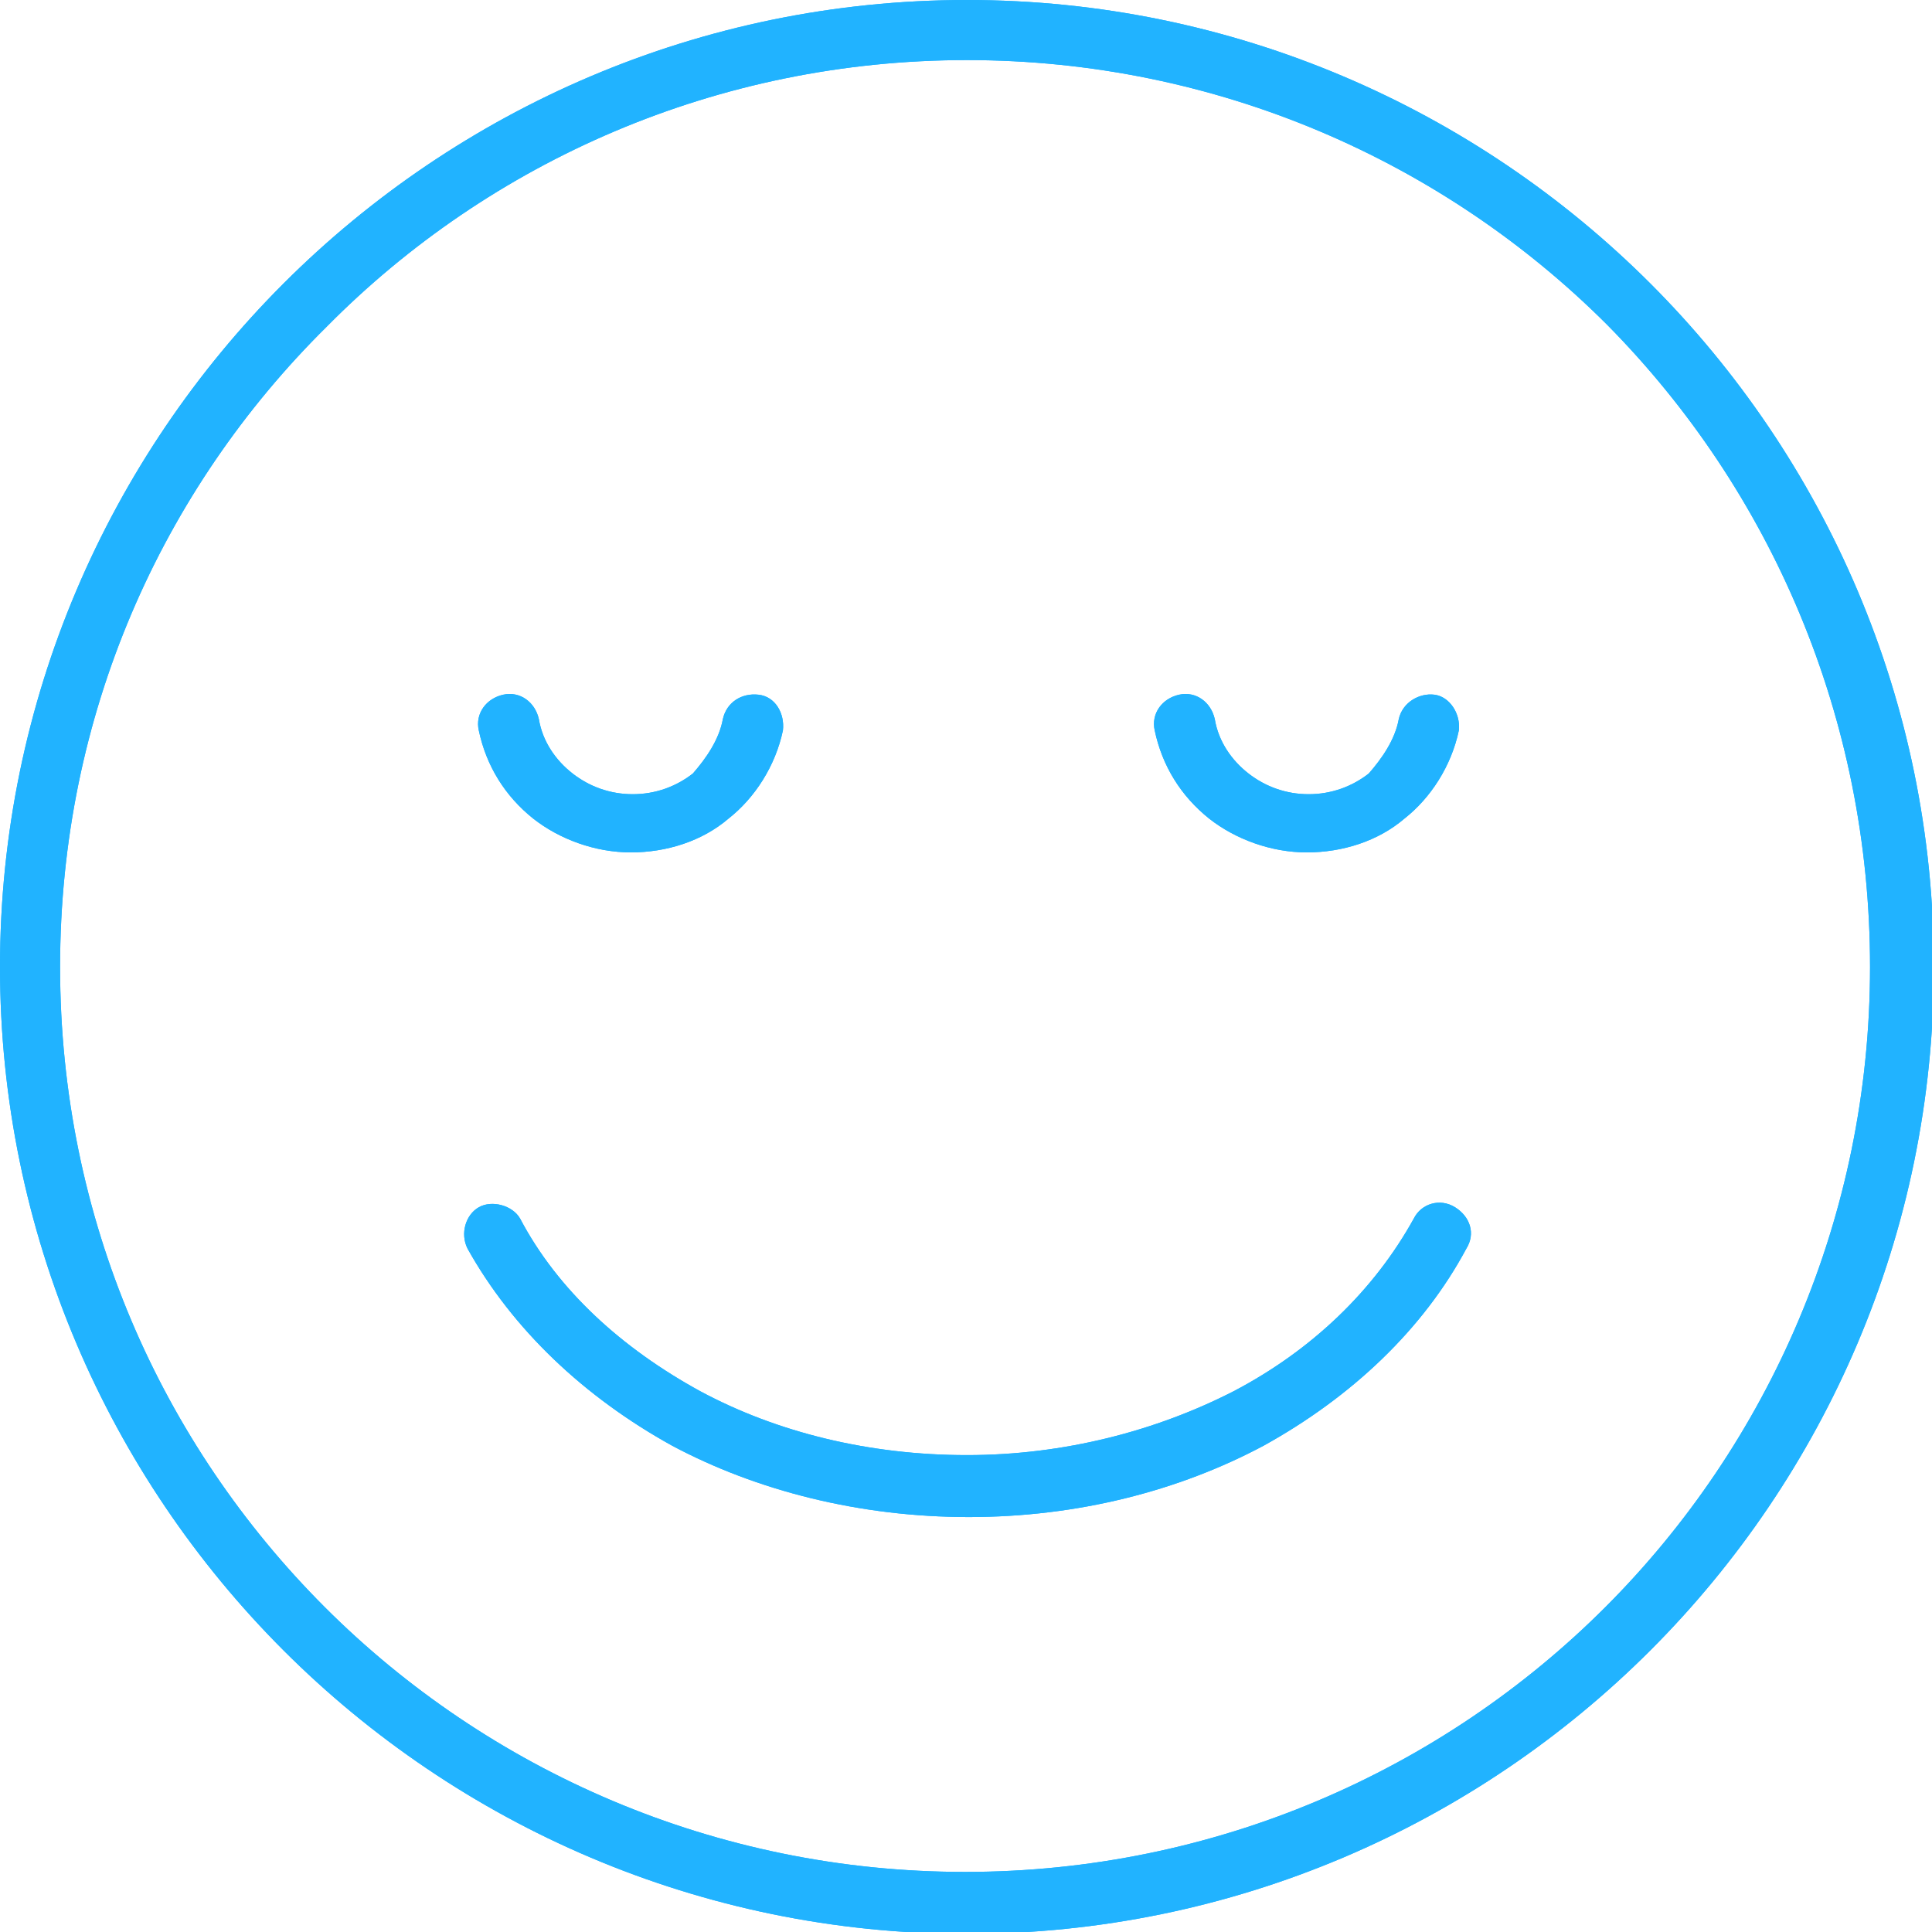 <?xml version="1.0" encoding="UTF-8"?> <svg xmlns="http://www.w3.org/2000/svg" xmlns:xlink="http://www.w3.org/1999/xlink" version="1.1" id="Layer_1" x="0px" y="0px" viewBox="0 0 102.9 102.9" style="enable-background:new 0 0 102.9 102.9;" xml:space="preserve"> <style type="text/css"> .st0{fill:#21B3FF;} </style> <g> <path class="st0" d="M51.5,0c14.2,0,27.1,5.8,36.4,15.1c9.3,9.3,15.1,22.2,15.1,36.4c0,14.2-5.8,27.1-15.1,36.4 c-9.3,9.3-22.2,15.1-36.4,15.1c-14.2,0-27.1-5.8-36.4-15.1C5.8,78.6,0,65.7,0,51.5s5.8-27.1,15.1-36.4C24.4,5.8,37.3,0,51.5,0z M85.6,17.3C76.9,8.6,64.8,3.2,51.5,3.2S26.1,8.6,17.4,17.4C8.6,26.1,3.2,38.1,3.2,51.5s5.4,25.4,14.1,34.1s20.8,14.1,34.1,14.1 s25.4-5.4,34.1-14.1s14.1-20.8,14.1-34.1S94.3,26.1,85.6,17.3z"></path> <path class="st0" d="M24.9,66.5c-0.4-0.8-0.1-1.8,0.6-2.2s1.8-0.1,2.2,0.6c2,3.8,5.4,6.9,9.6,9.2c4.1,2.2,9,3.4,14.2,3.4 s10.1-1.3,14.2-3.4c4.2-2.2,7.5-5.4,9.6-9.2c0.4-0.8,1.4-1.1,2.2-0.6s1.1,1.4,0.6,2.2c-2.3,4.3-6.1,7.9-10.8,10.5 c-4.5,2.4-9.9,3.8-15.7,3.8S40.3,79.4,35.8,77C31.1,74.4,27.3,70.8,24.9,66.5L24.9,66.5z"></path> <path class="st0" d="M38.5,38.3c0.2-0.9,1-1.4,1.9-1.3s1.4,1,1.3,1.9c-0.4,1.9-1.5,3.6-2.9,4.7c-1.4,1.2-3.3,1.8-5.2,1.8 s-3.8-0.7-5.2-1.8c-1.5-1.2-2.5-2.8-2.9-4.7c-0.2-0.9,0.4-1.7,1.3-1.9c0.9-0.2,1.7,0.4,1.9,1.3c0.2,1.2,0.9,2.2,1.8,2.9 c0.9,0.7,2,1.1,3.2,1.1s2.3-0.4,3.2-1.1C37.6,40.4,38.3,39.4,38.5,38.3L38.5,38.3L38.5,38.3z"></path> <path class="st0" d="M74.5,38.3c0.2-0.9,1.1-1.4,1.9-1.3s1.4,1,1.3,1.9c-0.4,1.9-1.5,3.6-2.9,4.7c-1.4,1.2-3.3,1.8-5.2,1.8 s-3.8-0.7-5.2-1.8c-1.5-1.2-2.5-2.8-2.9-4.7c-0.2-0.9,0.4-1.7,1.3-1.9c0.9-0.2,1.7,0.4,1.9,1.3c0.2,1.2,0.9,2.2,1.8,2.9 c0.9,0.7,2,1.1,3.2,1.1s2.3-0.4,3.2-1.1C73.6,40.4,74.3,39.4,74.5,38.3L74.5,38.3L74.5,38.3z"></path> </g> <g> <path class="st0" d="M51.5,0c14.2,0,27.1,5.8,36.4,15.1c9.3,9.3,15.1,22.2,15.1,36.4c0,14.2-5.8,27.1-15.1,36.4 c-9.3,9.3-22.2,15.1-36.4,15.1c-14.2,0-27.1-5.8-36.4-15.1C5.8,78.6,0,65.7,0,51.5s5.8-27.1,15.1-36.4C24.4,5.8,37.3,0,51.5,0z M85.6,17.3C76.9,8.6,64.8,3.2,51.5,3.2S26.1,8.6,17.4,17.4C8.6,26.1,3.2,38.1,3.2,51.5s5.4,25.4,14.1,34.1s20.8,14.1,34.1,14.1 s25.4-5.4,34.1-14.1s14.1-20.8,14.1-34.1S94.3,26.1,85.6,17.3z"></path> <path class="st0" d="M24.9,66.5c-0.4-0.8-0.1-1.8,0.6-2.2s1.8-0.1,2.2,0.6c2,3.8,5.4,6.9,9.6,9.2c4.1,2.2,9,3.4,14.2,3.4 s10.1-1.3,14.2-3.4c4.2-2.2,7.5-5.4,9.6-9.2c0.4-0.8,1.4-1.1,2.2-0.6s1.1,1.4,0.6,2.2c-2.3,4.3-6.1,7.9-10.8,10.5 c-4.5,2.4-9.9,3.8-15.7,3.8S40.3,79.4,35.8,77C31.1,74.4,27.3,70.8,24.9,66.5L24.9,66.5z"></path> <path class="st0" d="M38.5,38.3c0.2-0.9,1-1.4,1.9-1.3s1.4,1,1.3,1.9c-0.4,1.9-1.5,3.6-2.9,4.7c-1.4,1.2-3.3,1.8-5.2,1.8 s-3.8-0.7-5.2-1.8c-1.5-1.2-2.5-2.8-2.9-4.7c-0.2-0.9,0.4-1.7,1.3-1.9c0.9-0.2,1.7,0.4,1.9,1.3c0.2,1.2,0.9,2.2,1.8,2.9 c0.9,0.7,2,1.1,3.2,1.1s2.3-0.4,3.2-1.1C37.6,40.4,38.3,39.4,38.5,38.3L38.5,38.3L38.5,38.3z"></path> <path class="st0" d="M74.5,38.3c0.2-0.9,1.1-1.4,1.9-1.3s1.4,1,1.3,1.9c-0.4,1.9-1.5,3.6-2.9,4.7c-1.4,1.2-3.3,1.8-5.2,1.8 s-3.8-0.7-5.2-1.8c-1.5-1.2-2.5-2.8-2.9-4.7c-0.2-0.9,0.4-1.7,1.3-1.9c0.9-0.2,1.7,0.4,1.9,1.3c0.2,1.2,0.9,2.2,1.8,2.9 c0.9,0.7,2,1.1,3.2,1.1s2.3-0.4,3.2-1.1C73.6,40.4,74.3,39.4,74.5,38.3L74.5,38.3L74.5,38.3z"></path> </g> </svg> 